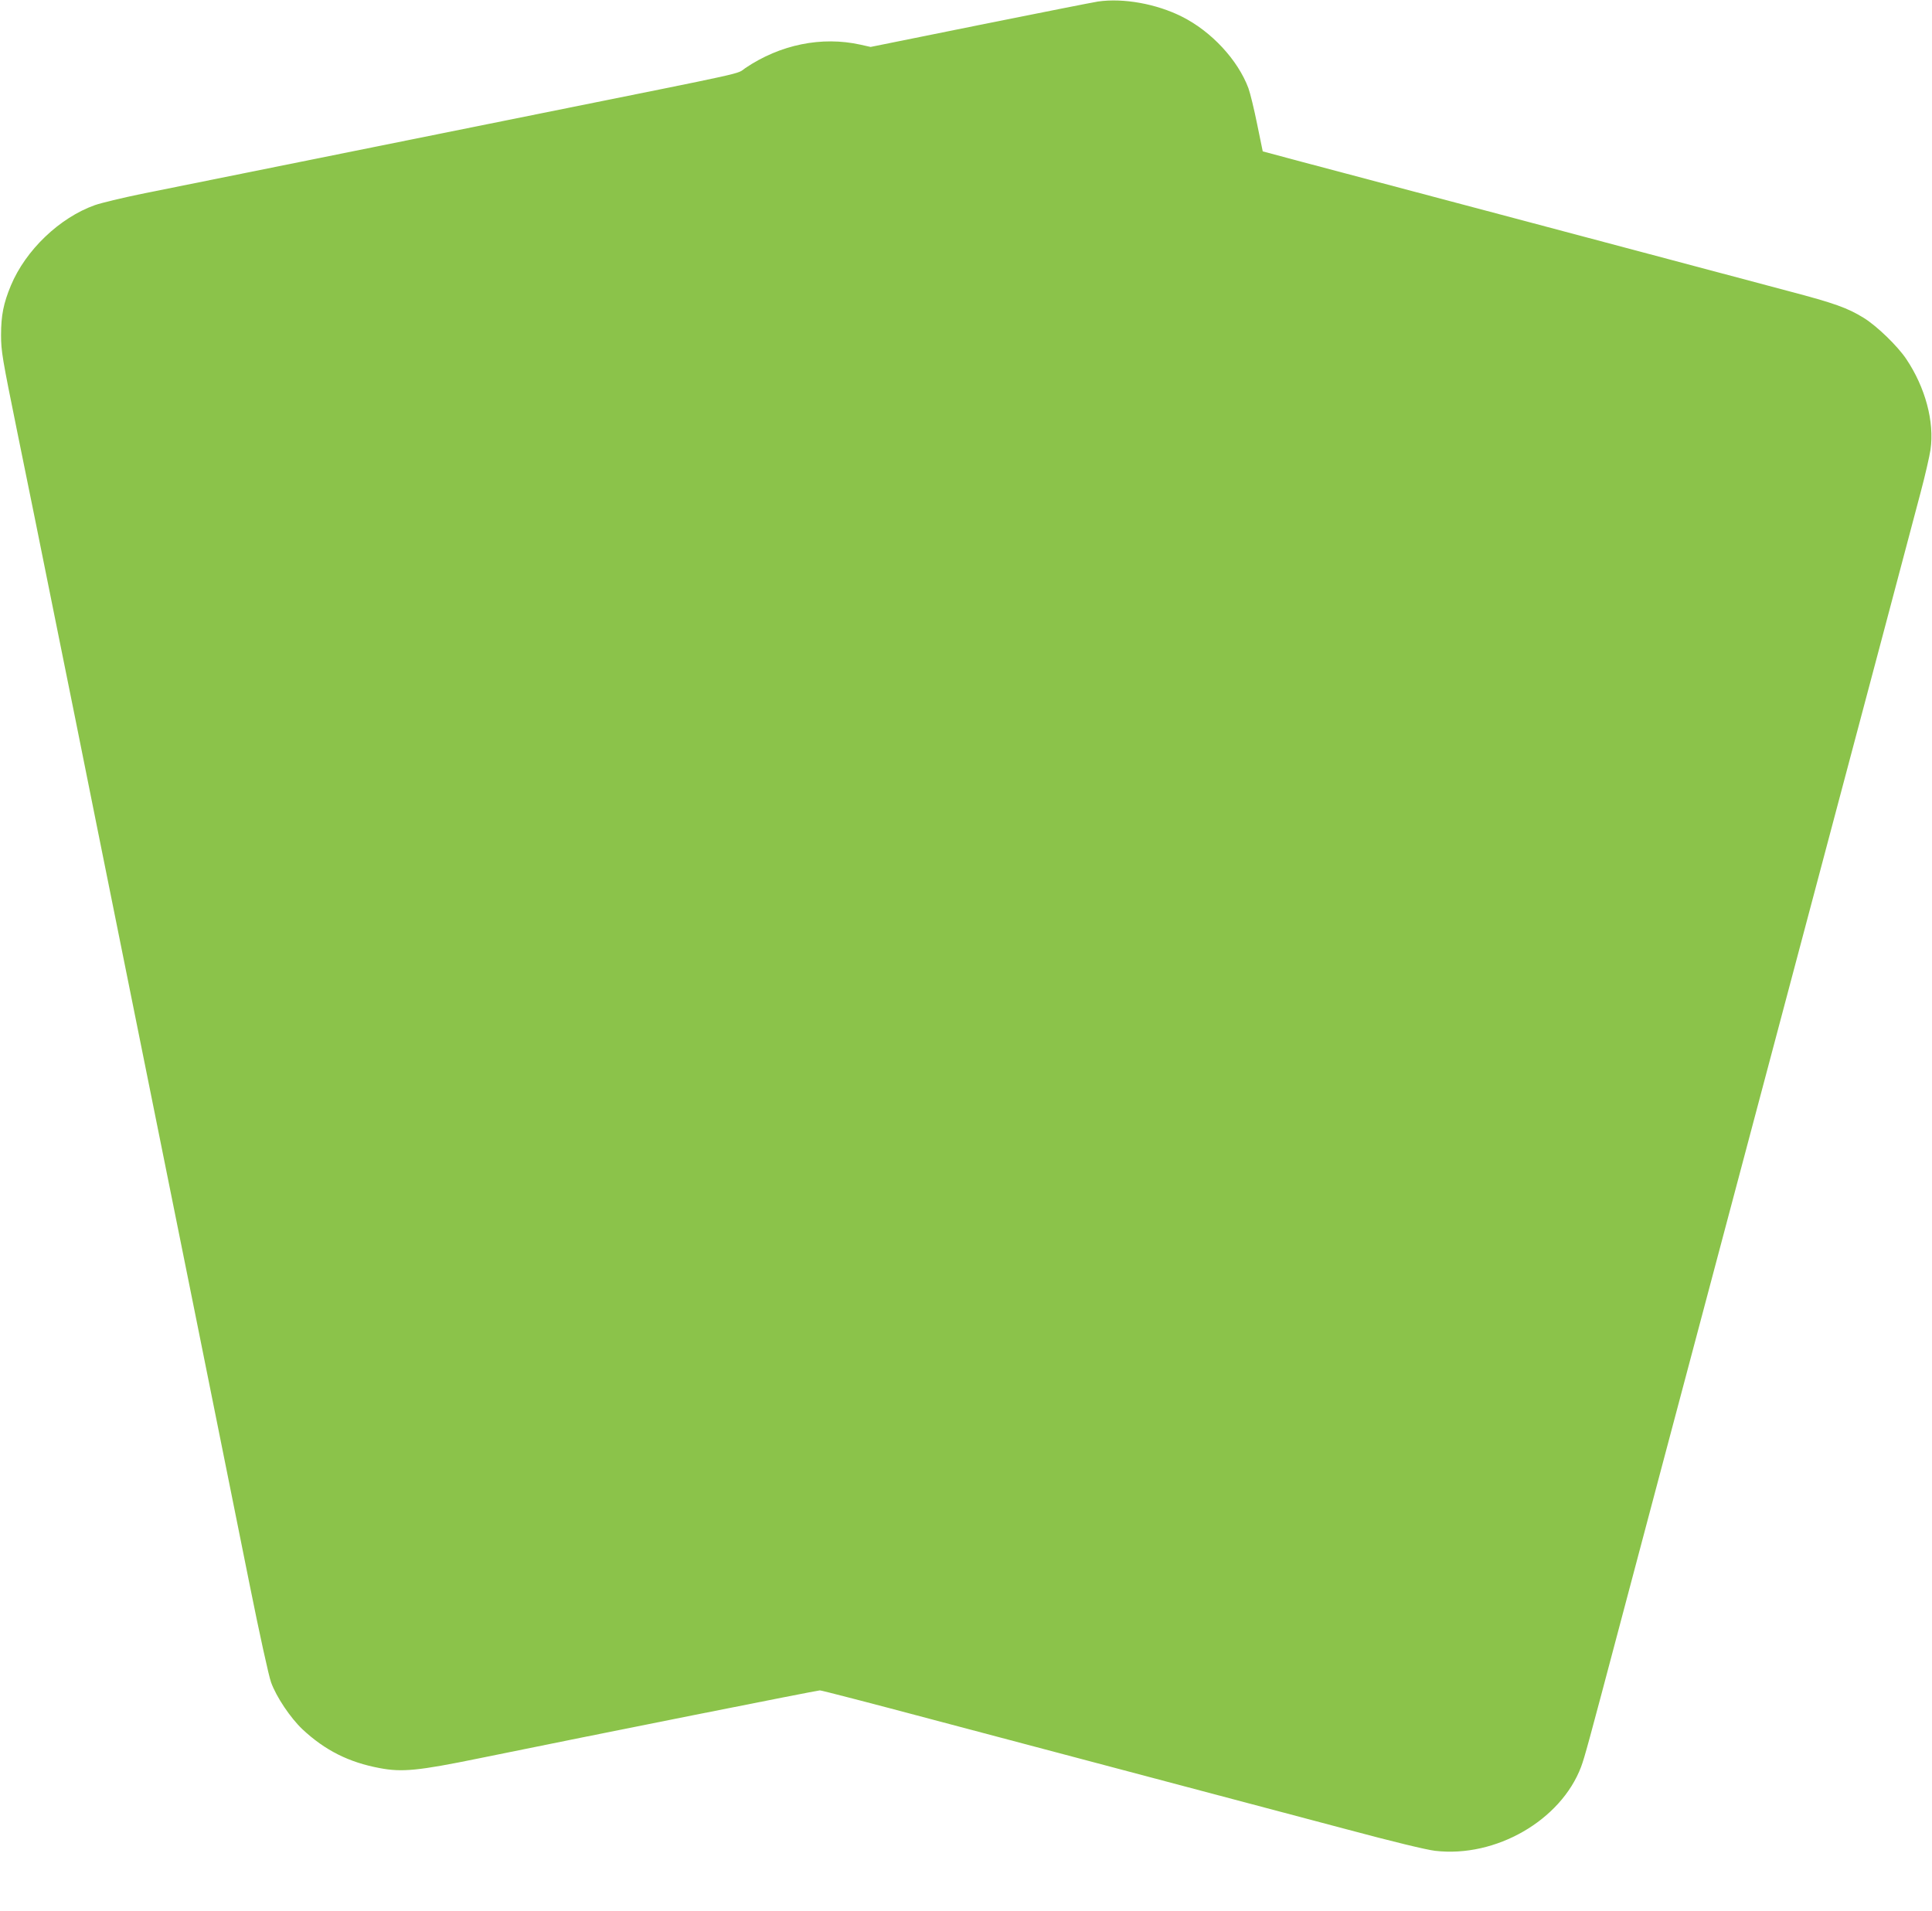 <?xml version="1.0" standalone="no"?>
<!DOCTYPE svg PUBLIC "-//W3C//DTD SVG 20010904//EN"
 "http://www.w3.org/TR/2001/REC-SVG-20010904/DTD/svg10.dtd">
<svg version="1.0" xmlns="http://www.w3.org/2000/svg"
 width="1280pt" height="1266pt" viewBox="0 0 1280 1266"
 preserveAspectRatio="xMidYMid meet">
<g transform="translate(0,1266) scale(0.1,-0.1)"
fill="#8bc34a" stroke="none">
<path d="M7275 12650 c-33 -5 -386 -75 -784 -155 l-723 -146 -67 15 c-257 57
-532 1 -763 -155 -62 -43 61 -15 -1348 -299 -621 -125 -2470 -498 -2654 -535
-126 -26 -264 -59 -307 -74 -234 -83 -459 -298 -557 -533 -49 -118 -65 -198
-65 -328 0 -107 8 -153 107 -640 59 -289 170 -835 246 -1215 77 -379 203
-1005 280 -1390 78 -385 199 -988 270 -1340 71 -352 242 -1200 380 -1885 138
-685 302 -1501 365 -1815 63 -314 126 -602 141 -642 35 -97 128 -235 208 -311
149 -139 307 -219 512 -257 147 -28 254 -18 659 65 793 162 2239 450 2257 450
11 0 351 -88 756 -196 405 -107 888 -235 1072 -284 952 -252 1205 -319 1660
-440 310 -83 529 -136 588 -143 402 -47 833 202 967 556 24 65 47 149 265 972
108 409 317 1193 660 2485 93 349 255 959 360 1355 105 396 267 1006 360 1355
211 794 531 1997 604 2275 31 116 60 244 66 285 27 185 -34 413 -161 602 -58
86 -192 216 -280 271 -108 67 -195 98 -495 177 -148 39 -503 134 -789 210
-457 122 -1706 453 -2445 649 l-254 68 -37 180 c-20 99 -46 206 -58 239 -70
187 -245 376 -441 474 -169 85 -388 124 -555 100z"/>
</g>
</svg>
